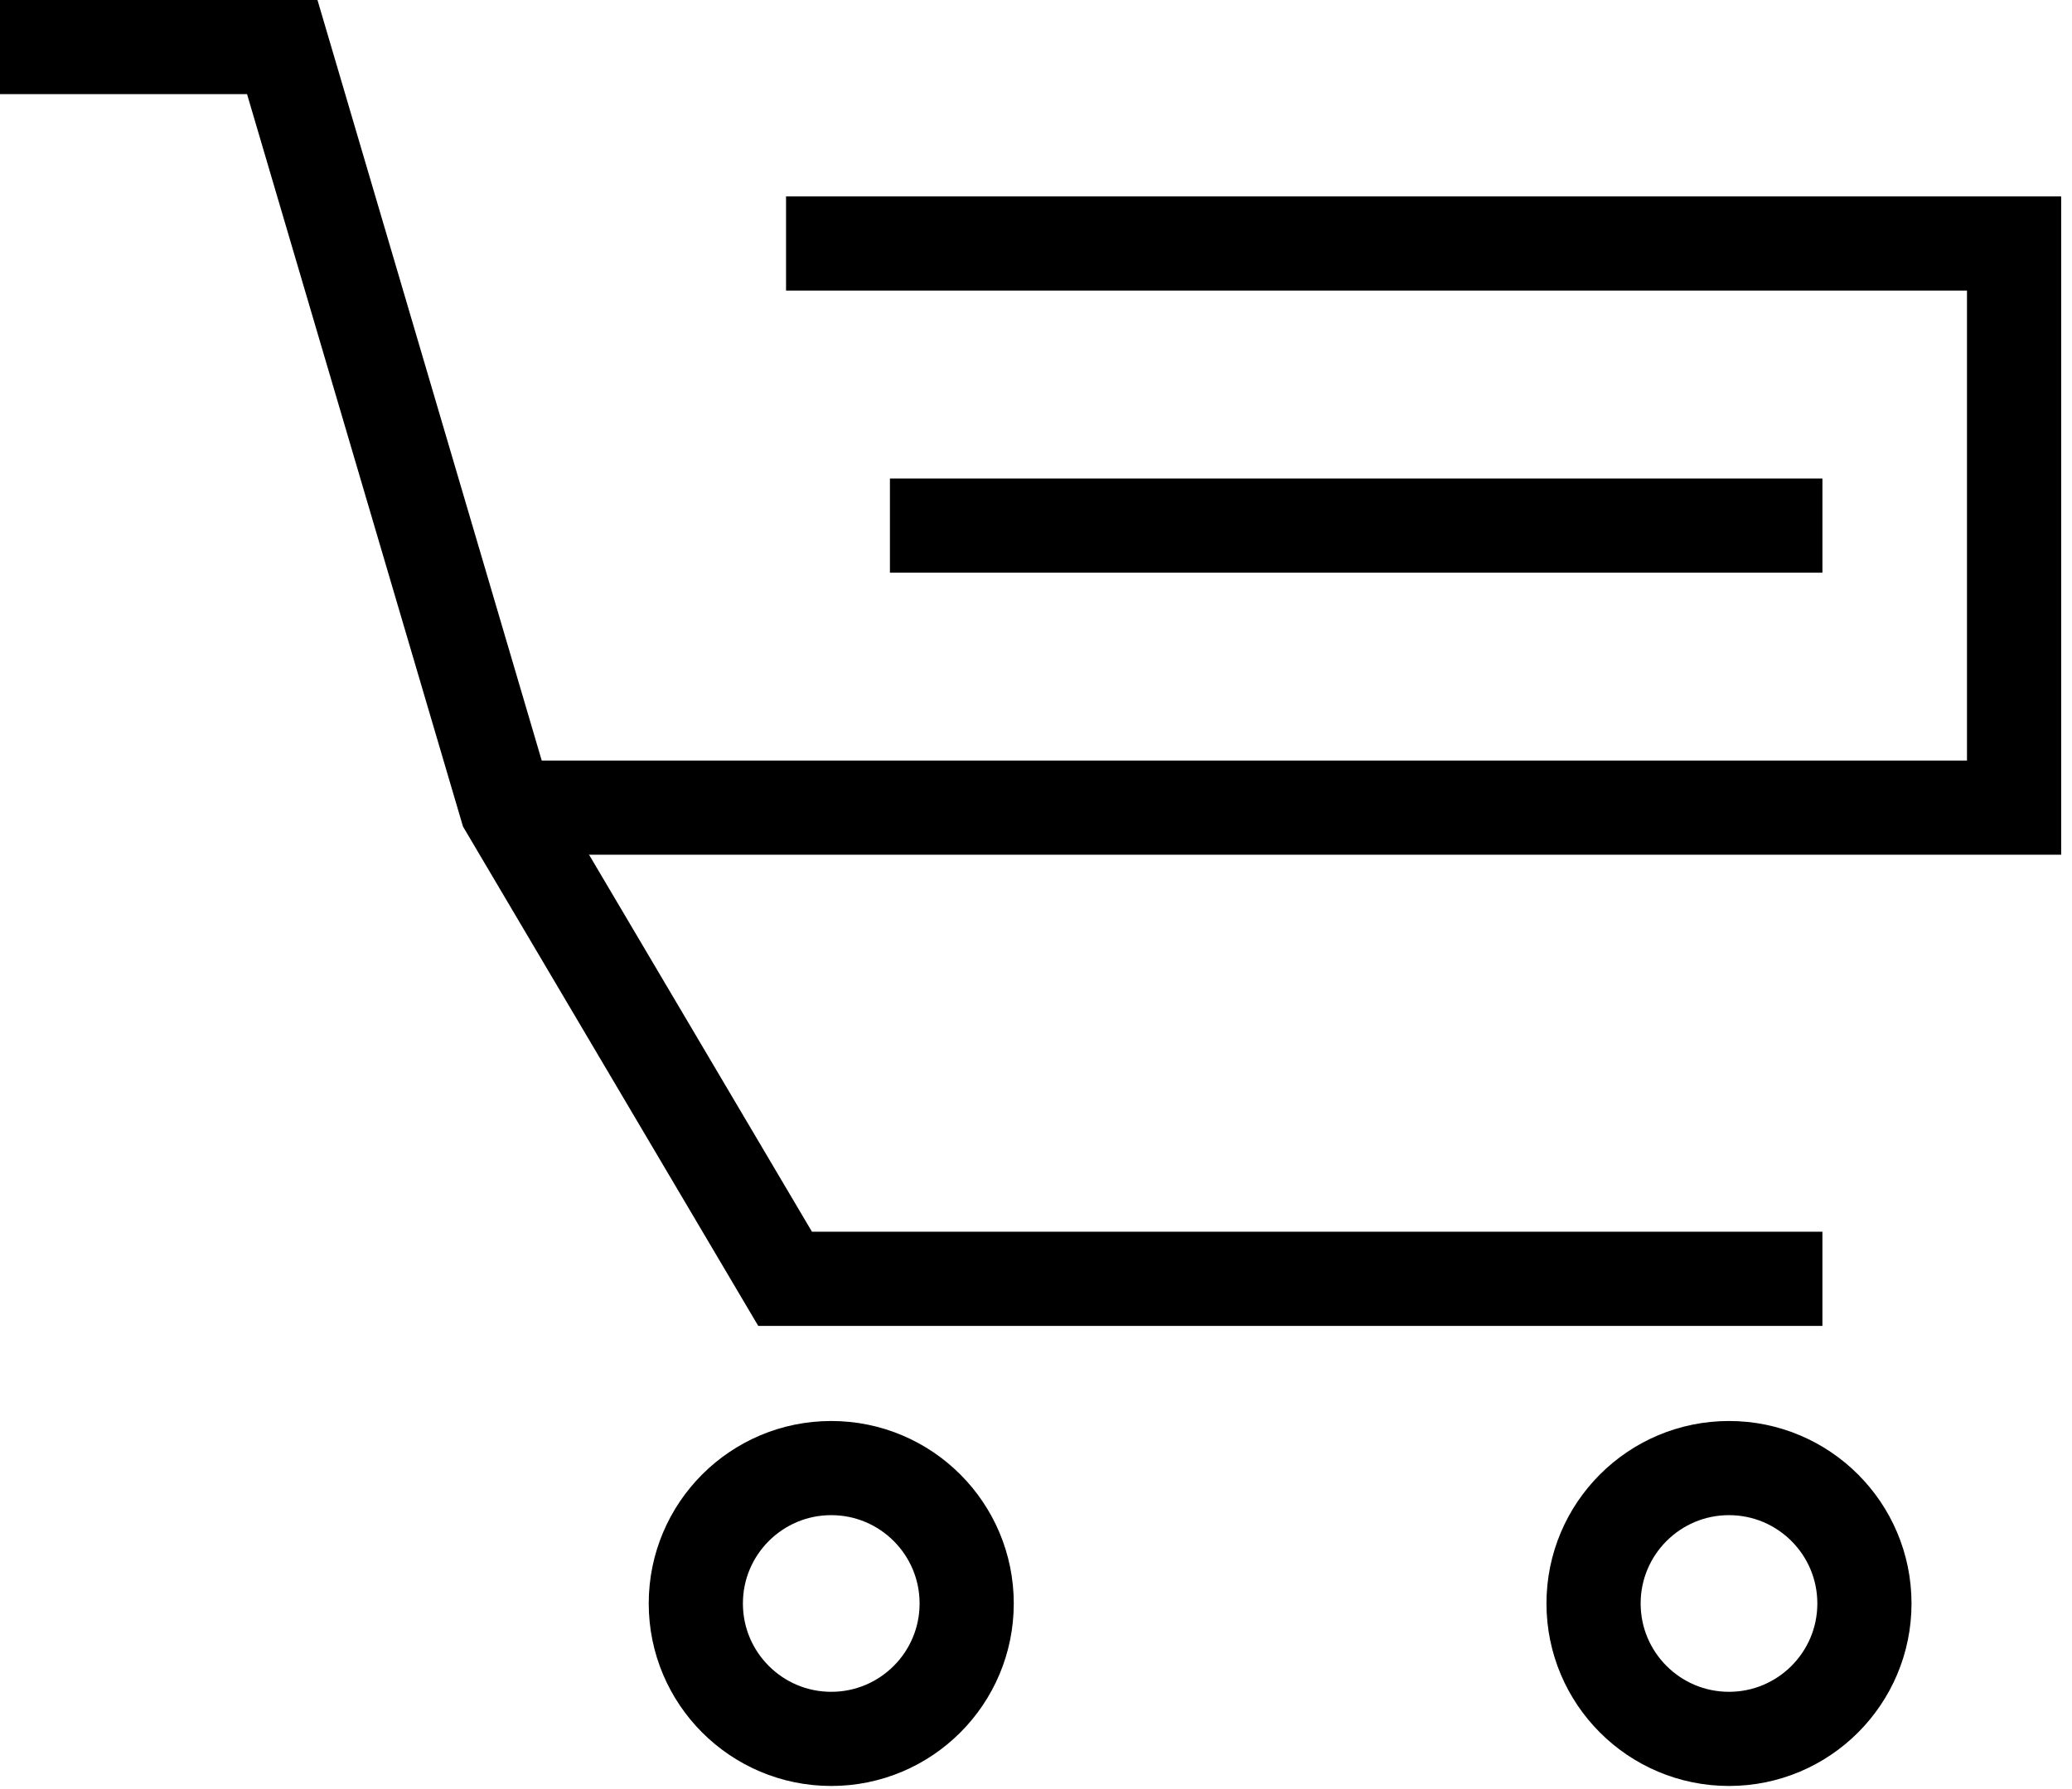 <?xml version="1.0" encoding="UTF-8"?>
<svg width="22px" height="19px" viewBox="0 0 22 19" version="1.1" xmlns="http://www.w3.org/2000/svg" xmlns:xlink="http://www.w3.org/1999/xlink">
    <!-- Generator: Sketch 54.1 (76490) - https://sketchapp.com -->
    <title>Group 12</title>
    <desc>Created with Sketch.</desc>
    <g id="Design" stroke="none" stroke-width="1" fill="none" fill-rule="evenodd">
        <g id="04.-Contact" transform="translate(-147, -1339)" stroke="#000000">
            <g id="Group-12" transform="translate(147, 1338)">
                <g id="Group-5" transform="translate(0, 0.967)">
                    <polyline id="Stroke-1" points="0 0.533 2.997 0.533 5.378 8.61 8.336 13.614 19.35 13.614"></polyline>
                    <polyline id="Stroke-3" points="5.378 8.61 21.385 8.61 21.385 2.619 8.346 2.619"></polyline>
                </g>
                <path d="M19.35,6.582 L9.449,6.582" id="Stroke-6"></path>
                <g id="Group-11" transform="translate(7, 15.967)">
                    <path d="M3.264,2.062 C3.264,2.856 2.62,3.5 1.826,3.5 C1.032,3.5 0.388,2.856 0.388,2.062 C0.388,1.268 1.032,0.624 1.826,0.624 C2.62,0.624 3.264,1.268 3.264,2.062 Z" id="Stroke-7"></path>
                    <path d="M12.796,2.062 C12.796,2.856 12.152,3.5 11.358,3.5 C10.564,3.5 9.92,2.856 9.92,2.062 C9.92,1.268 10.564,0.624 11.358,0.624 C12.152,0.624 12.796,1.268 12.796,2.062 Z" id="Stroke-9"></path>
                </g>
            </g>
        </g>
    </g>
</svg>